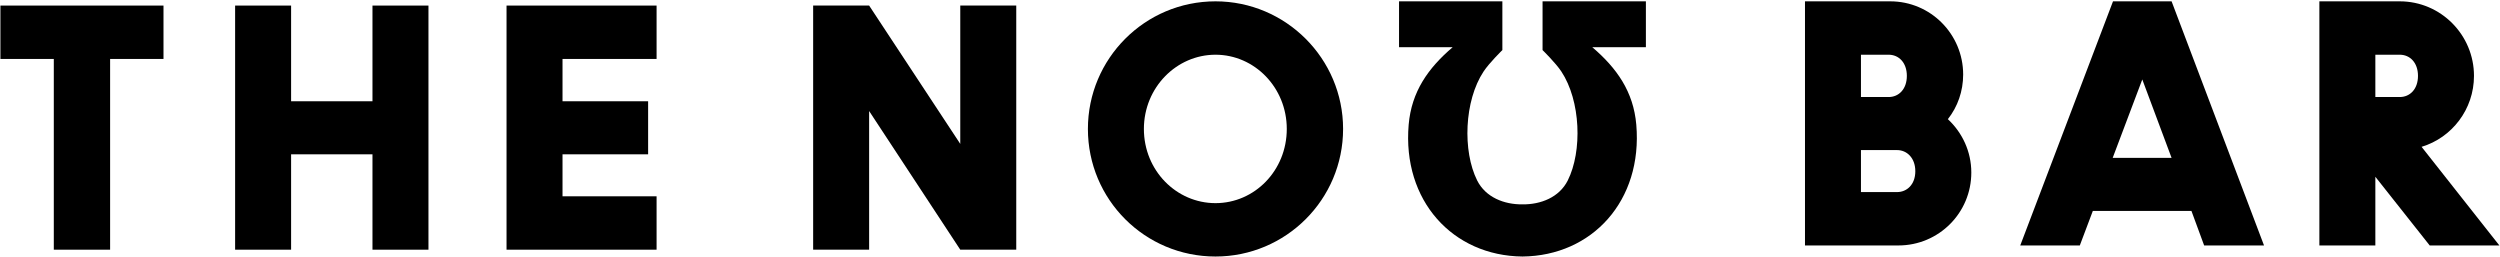 <svg width="1430" height="147" viewBox="0 0 1430 147" fill="none" xmlns="http://www.w3.org/2000/svg">
<path d="M93.518 3.186V33.719H62.984V142.821H30.775V33.719H0.242V3.186H93.518Z" fill="black"></path>
<path d="M245.079 3.186V142.821H213.056V88.27H166.511V142.821H134.488V3.186H166.511V57.923H213.056V3.186H245.079Z" fill="black"></path>
<path d="M375.566 112.287V142.821H289.737V3.186H375.566V33.719H321.76V57.923H370.726V88.27H321.76V112.287H375.566Z" fill="black"></path>
<path d="M581.297 3.185V142.82H549.274L497.144 63.507V142.82H465.121V3.185H497.144L549.274 82.311V3.185H581.297Z" fill="black"></path>
<path d="M768.248 73.747C768.248 114.148 735.48 146.73 695.265 146.73C654.864 146.73 622.283 114.148 622.283 73.747C622.283 33.532 654.864 0.765 695.265 0.765C735.48 0.765 768.248 33.532 768.248 73.747ZM736.039 73.747C736.039 50.102 717.607 31.298 695.265 31.298C672.924 31.298 654.306 50.102 654.306 73.747C654.306 97.578 672.924 116.196 695.265 116.196C717.607 116.196 736.039 97.578 736.039 73.747Z" fill="black"></path>
<path d="M870.849 116.896C881.332 117.028 891.926 112.87 896.766 103.212C905.159 86.447 904.191 57.648 893.081 40.883C889.814 35.955 882.344 28.651 882.344 28.651V0.765L941.45 0.765V27.012H910.802C924.806 38.958 934.343 52.423 935.96 71.322C939.679 114.751 910.769 146.334 870.86 146.73C830.95 146.345 802.041 114.751 805.759 71.322C807.376 52.423 816.903 38.958 830.917 27.012H800.248L800.252 0.765L859.353 0.765V28.651C859.353 28.651 851.873 35.955 848.617 40.883C837.506 57.648 836.538 86.447 844.932 103.212C849.772 112.87 860.365 117.017 870.849 116.896Z" fill="black"></path>
<path d="M1127.59 98.695C1127.59 121.782 1108.97 140.4 1085.88 140.4H1032.45V0.765H1081.23C1104.32 0.765 1122.93 19.569 1122.93 42.655C1122.93 52.15 1119.77 61.087 1114.18 68.162C1122.37 75.795 1127.59 86.594 1127.59 98.695ZM1090.72 43.4C1090.72 35.767 1086.07 31.298 1080.3 31.298H1064.47V55.502H1080.3C1086.07 55.502 1090.72 51.033 1090.72 43.4ZM1095.56 97.951C1095.56 90.317 1090.72 85.849 1085.14 85.849H1064.47V109.866H1085.14C1090.72 109.866 1095.56 105.584 1095.56 97.951Z" fill="black"></path>
<path d="M1242.15 0.765L1295.02 140.4H1260.77L1253.51 120.665H1197.09L1189.65 140.4H1155.58L1208.64 0.765H1242.15ZM1208.45 90.317H1242.15L1225.39 45.448L1208.45 90.317Z" fill="black"></path>
<path d="M1385.14 83.987L1429.64 140.4H1389.79L1358.7 101.116V140.4H1326.68V0.765H1372.67C1396.12 0.765 1415.12 19.941 1415.12 43.4C1415.12 62.576 1402.45 78.774 1385.14 83.987ZM1383.09 43.4C1383.09 35.767 1378.44 31.298 1372.67 31.298H1358.7V55.502H1372.67C1378.44 55.502 1383.09 51.033 1383.09 43.4Z" fill="black"></path>
</svg>
